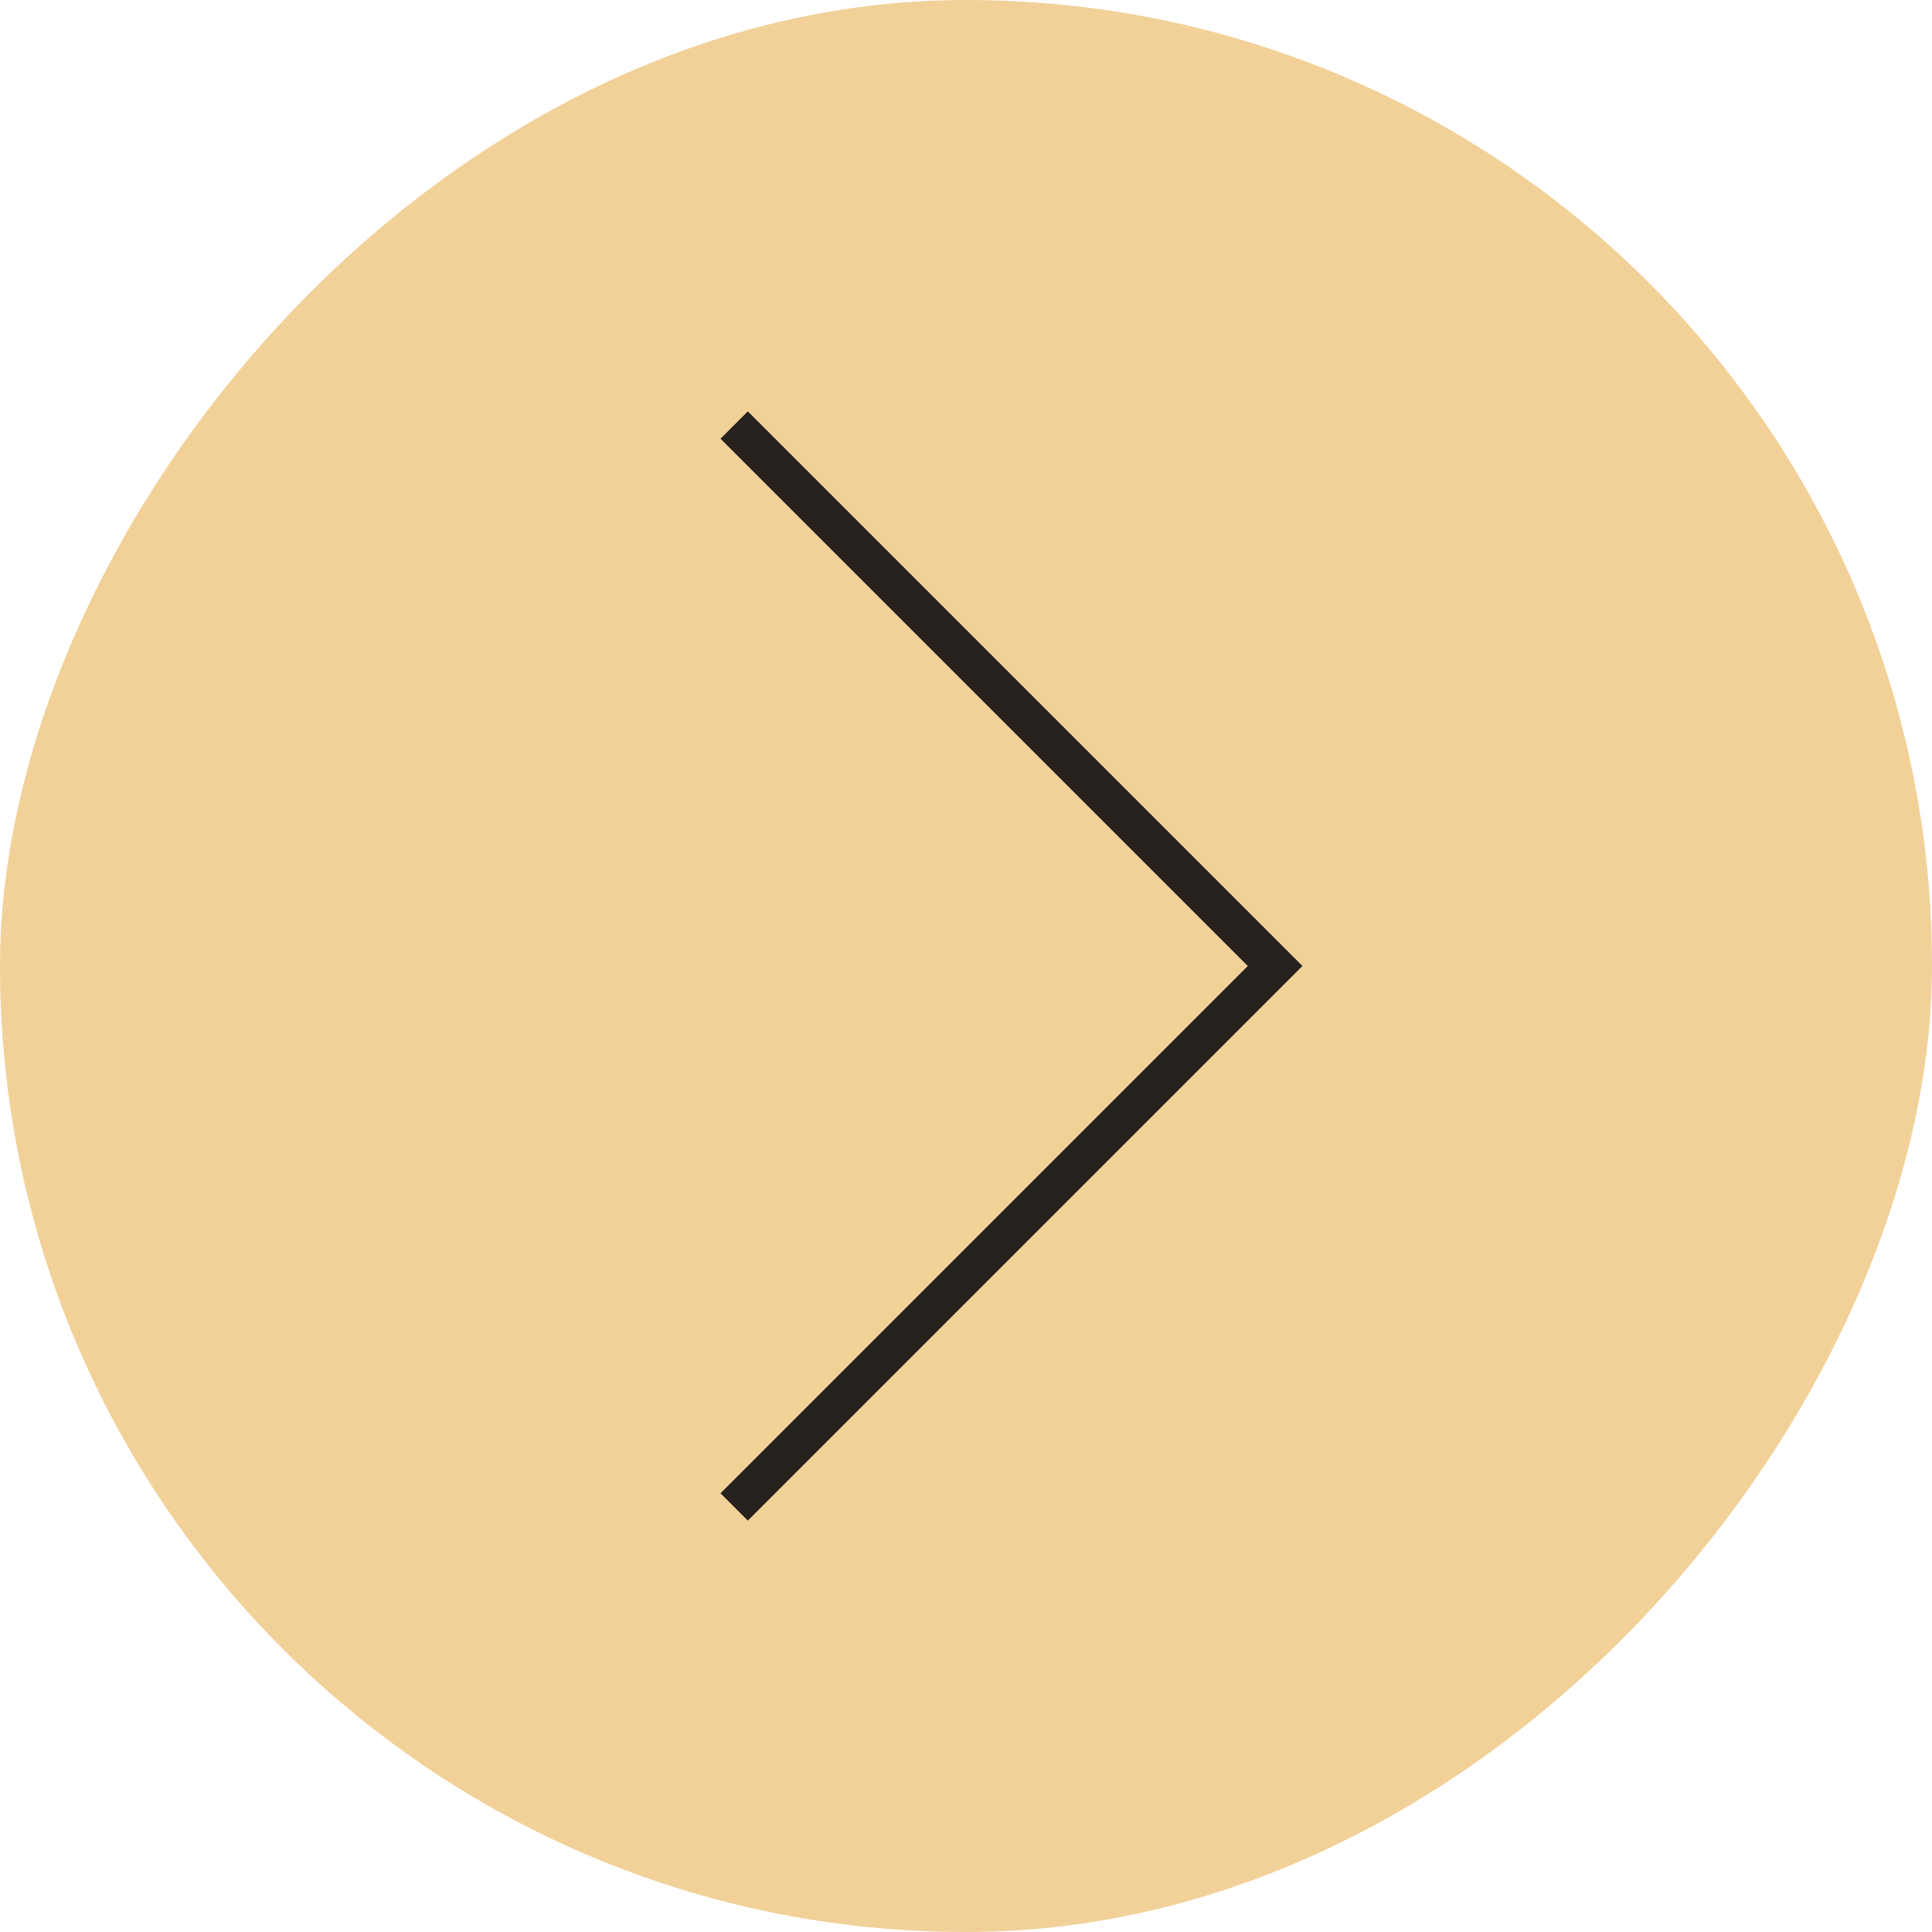 <?xml version="1.0" encoding="UTF-8"?> <svg xmlns="http://www.w3.org/2000/svg" width="50" height="50" viewBox="0 0 50 50" fill="none"> <rect width="50" height="50" rx="25" transform="matrix(-1 0 0 1 50 0)" fill="#F2D199"></rect> <path d="M19 11L33 25L19 39" stroke="#27221E"></path> </svg> 